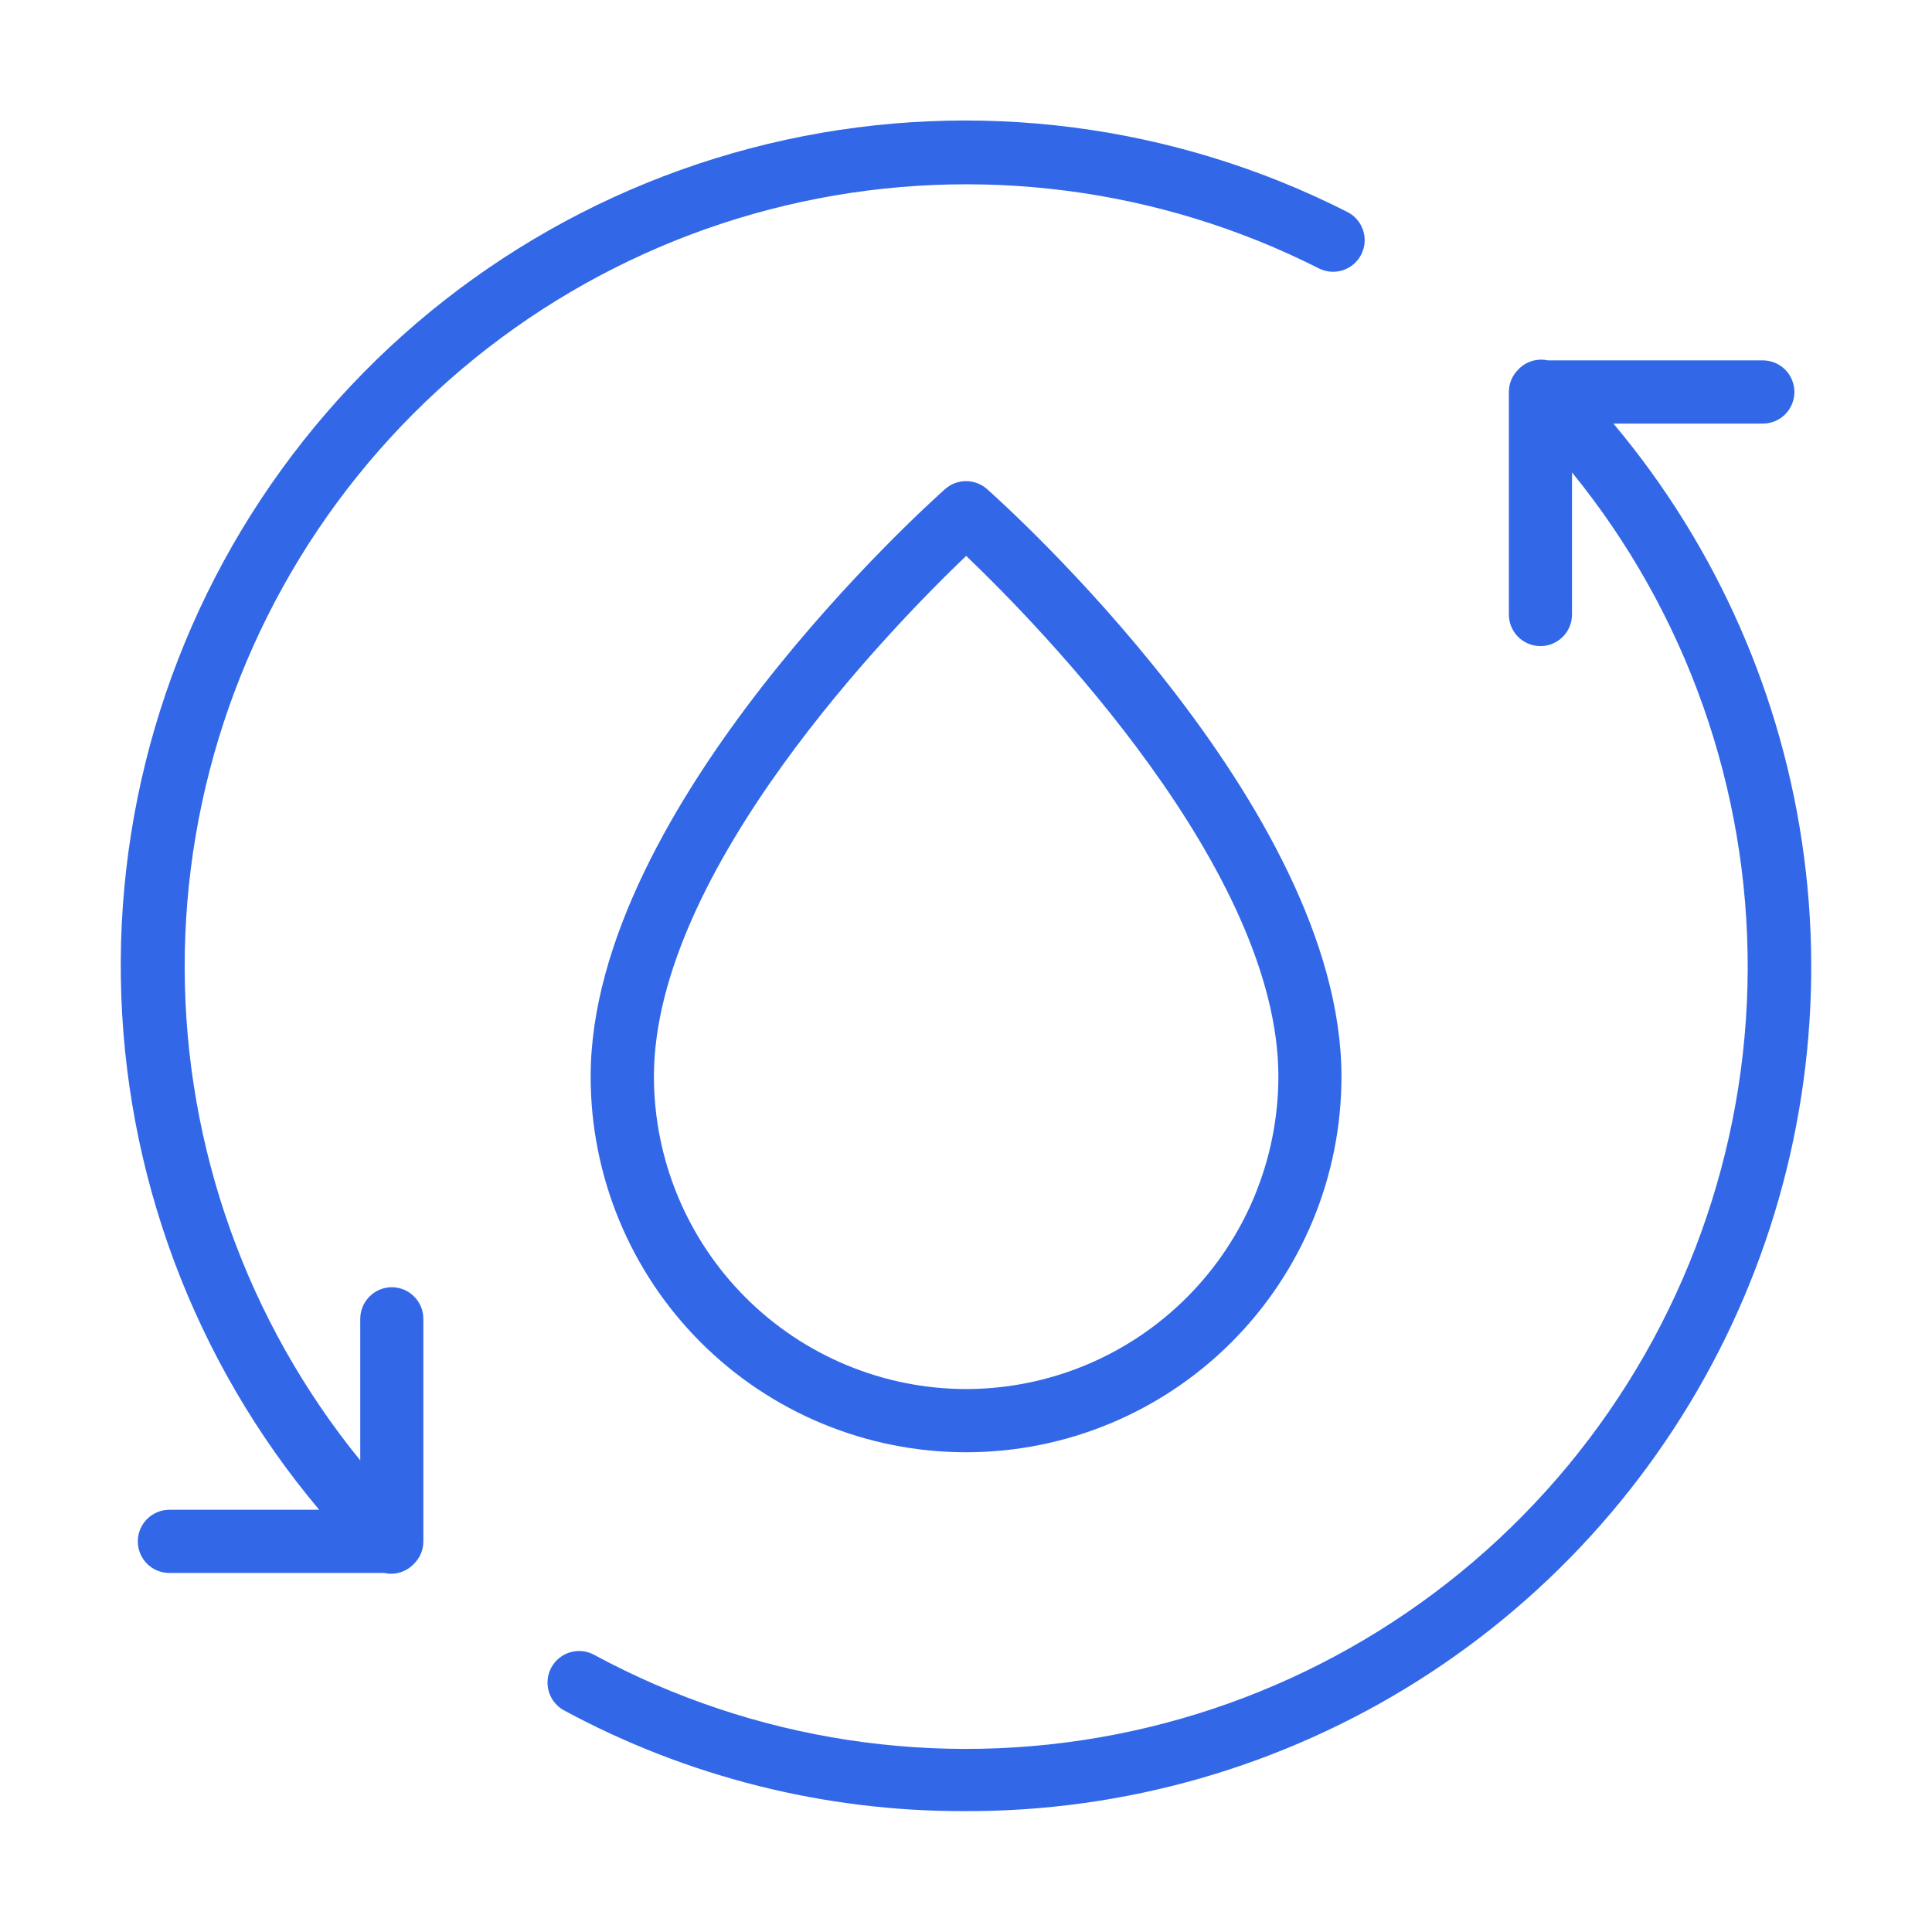 <svg xmlns="http://www.w3.org/2000/svg" width="64" height="64" viewBox="0 0 64 64" fill="none"><path d="M32.695 16.2C32.504 16.031 32.257 15.938 32.002 15.938C31.747 15.938 31.5 16.031 31.309 16.2C30.831 16.625 19.566 26.694 19.566 35.663C19.566 38.964 20.876 42.129 23.208 44.463C25.541 46.797 28.704 48.108 32.002 48.108C35.3 48.108 38.463 46.797 40.795 44.463C43.127 42.129 44.438 38.964 44.438 35.663C44.437 26.694 33.174 16.625 32.695 16.2ZM32.005 46.014C29.263 46.011 26.634 44.919 24.695 42.979C22.756 41.038 21.665 38.407 21.662 35.663C21.662 28.829 29.584 20.73 32.005 18.415C34.426 20.73 42.348 28.829 42.348 35.663C42.345 38.408 41.254 41.038 39.315 42.979C37.376 44.919 34.747 46.011 32.005 46.014Z" fill="#3268E8"></path><path d="M53.445 14.032H58.396C58.673 14.032 58.94 13.922 59.136 13.726C59.332 13.529 59.442 13.263 59.442 12.985C59.442 12.707 59.332 12.441 59.136 12.245C58.94 12.049 58.673 11.938 58.396 11.938H51.275C51.105 11.901 50.927 11.907 50.759 11.956C50.591 12.005 50.438 12.096 50.315 12.219C50.31 12.223 50.307 12.229 50.304 12.233C50.202 12.33 50.122 12.447 50.066 12.576C50.011 12.706 49.983 12.845 49.983 12.985V20.356C49.983 20.634 50.093 20.9 50.289 21.096C50.485 21.293 50.752 21.403 51.029 21.403C51.306 21.403 51.573 21.293 51.769 21.096C51.965 20.9 52.075 20.634 52.075 20.356V15.649C55.861 20.3 57.918 26.12 57.895 32.119C57.871 38.117 55.77 43.921 51.948 48.542C48.126 53.163 42.821 56.315 36.937 57.459C31.053 58.603 24.955 57.67 19.681 54.818C19.437 54.685 19.151 54.656 18.885 54.735C18.619 54.814 18.395 54.995 18.263 55.24C18.131 55.484 18.101 55.771 18.18 56.037C18.259 56.303 18.441 56.527 18.685 56.659C22.753 58.857 27.305 60.004 31.928 59.996C37.261 60.02 42.489 58.516 46.995 55.662C51.502 52.809 55.098 48.725 57.361 43.892C59.623 39.059 60.456 33.68 59.762 28.388C59.069 23.097 56.877 18.115 53.445 14.03V14.032Z" fill="#3268E8"></path><path d="M12.98 42.641C12.703 42.641 12.437 42.752 12.241 42.948C12.045 43.144 11.934 43.411 11.934 43.688V48.378C8.188 43.775 6.135 38.024 6.118 32.087C6.102 26.151 8.123 20.388 11.844 15.765C15.565 11.141 20.76 7.936 26.559 6.686C32.358 5.436 38.411 6.217 43.704 8.898C43.951 9.018 44.235 9.036 44.495 8.948C44.755 8.861 44.97 8.674 45.094 8.429C45.218 8.184 45.241 7.9 45.158 7.639C45.074 7.377 44.892 7.159 44.649 7.03C38.897 4.105 32.311 3.259 26.007 4.636C19.703 6.013 14.069 9.529 10.059 14.587C6.049 19.646 3.909 25.936 4.003 32.392C4.097 38.848 6.418 45.074 10.573 50.013H5.611C5.334 50.013 5.068 50.124 4.871 50.32C4.675 50.516 4.565 50.783 4.565 51.06C4.565 51.338 4.675 51.604 4.871 51.801C5.068 51.997 5.334 52.107 5.611 52.107H12.732C12.805 52.123 12.879 52.132 12.953 52.133C13.09 52.133 13.226 52.106 13.353 52.053C13.48 52.001 13.595 51.923 13.693 51.826C13.697 51.822 13.699 51.817 13.703 51.812C13.805 51.715 13.886 51.599 13.941 51.469C13.996 51.34 14.024 51.201 14.024 51.06V43.689C14.025 43.412 13.915 43.146 13.719 42.949C13.523 42.753 13.258 42.642 12.98 42.641Z" fill="#3268E8"></path></svg>